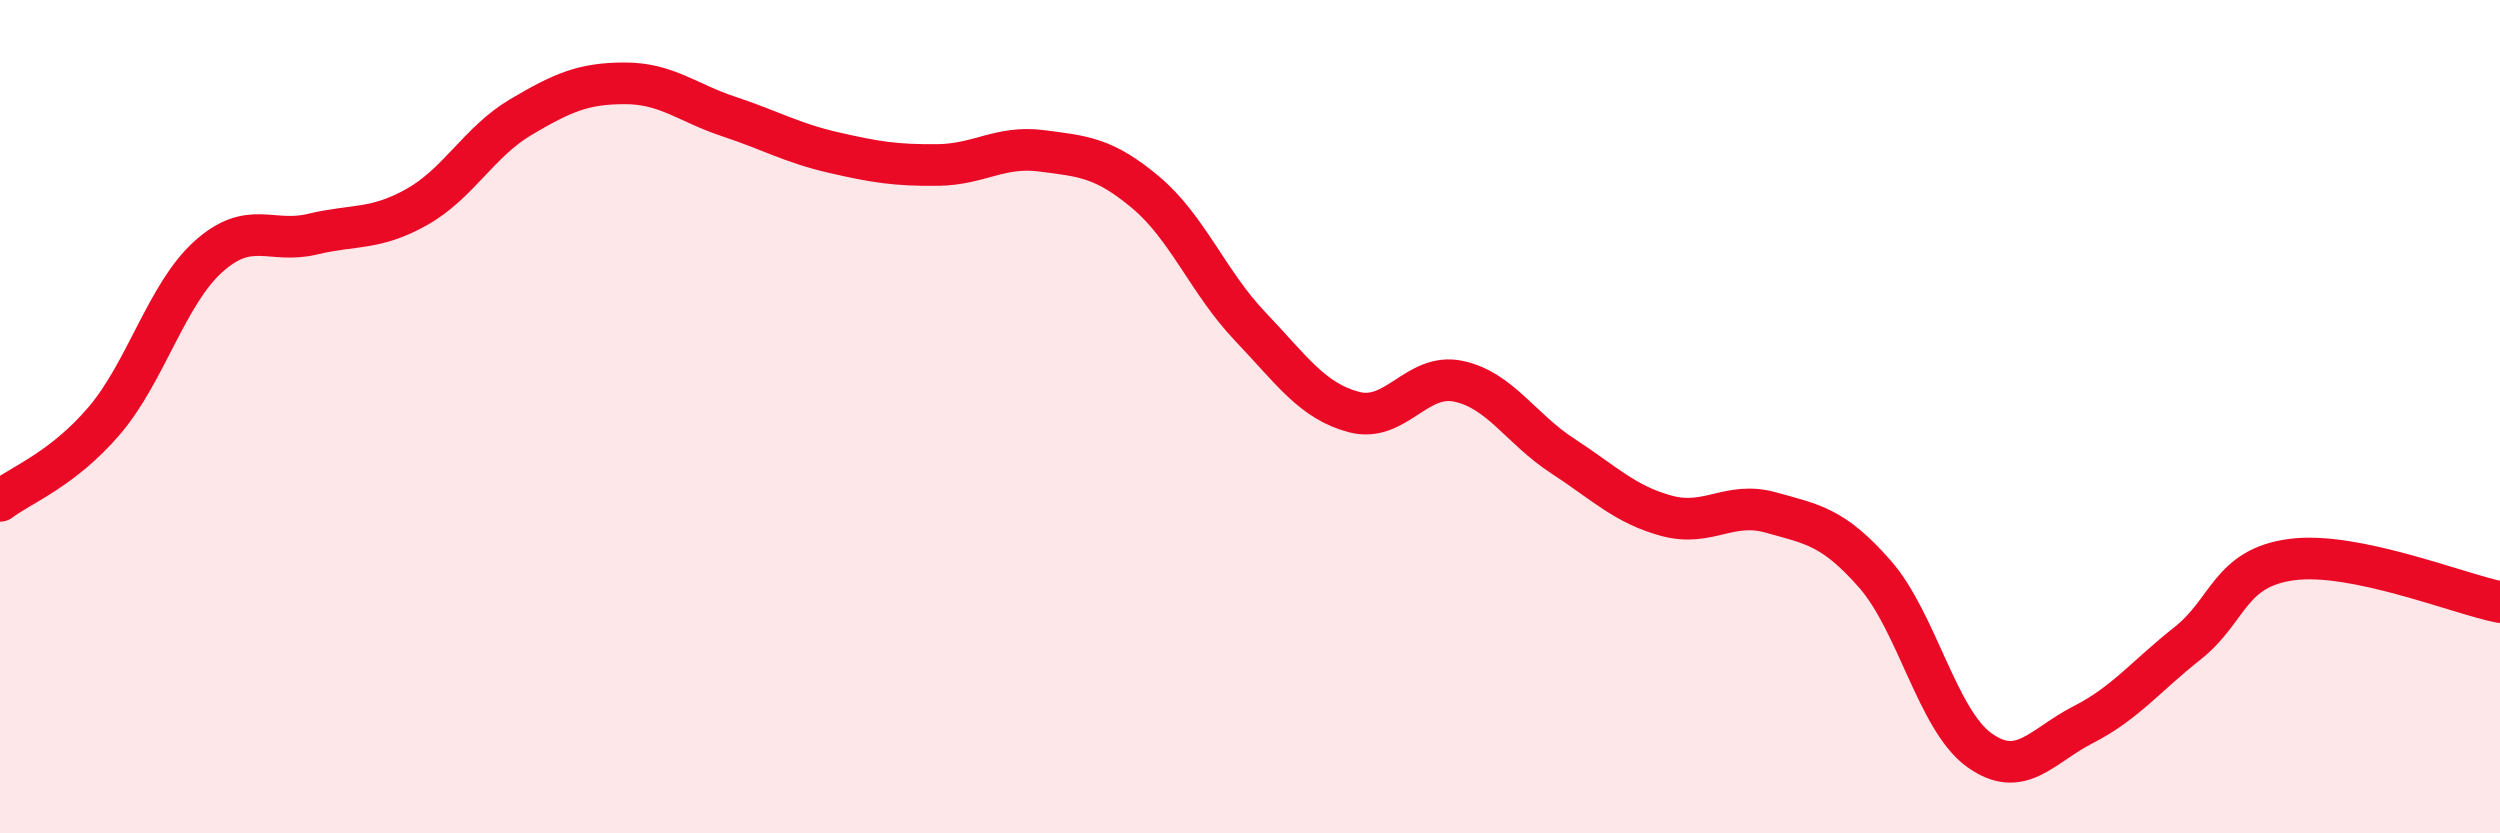 
    <svg width="60" height="20" viewBox="0 0 60 20" xmlns="http://www.w3.org/2000/svg">
      <path
        d="M 0,12.02 C 0.5,11.64 1.5,11.27 2.5,10.1 C 3.5,8.93 4,7.06 5,6.16 C 6,5.26 6.5,5.86 7.5,5.62 C 8.5,5.38 9,5.53 10,4.97 C 11,4.41 11.5,3.4 12.5,2.81 C 13.5,2.22 14,2 15,2 C 16,2 16.5,2.47 17.5,2.8 C 18.5,3.13 19,3.43 20,3.66 C 21,3.89 21.5,3.97 22.5,3.96 C 23.5,3.95 24,3.49 25,3.62 C 26,3.75 26.5,3.78 27.5,4.62 C 28.5,5.46 29,6.78 30,7.83 C 31,8.88 31.5,9.63 32.5,9.89 C 33.5,10.15 34,8.94 35,9.15 C 36,9.36 36.5,10.29 37.5,10.94 C 38.5,11.59 39,12.11 40,12.38 C 41,12.65 41.5,12.02 42.5,12.3 C 43.5,12.58 44,12.64 45,13.78 C 46,14.92 46.5,17.28 47.5,18 C 48.5,18.72 49,17.9 50,17.39 C 51,16.88 51.5,16.23 52.5,15.44 C 53.5,14.65 53.5,13.63 55,13.43 C 56.5,13.23 59,14.25 60,14.45L60 20L0 20Z"
        fill="#EB0A25"
        opacity="0.1"
        stroke-linecap="round"
        stroke-linejoin="round"
      />
      <path
        d="M 0,12.02 C 0.5,11.64 1.5,11.27 2.5,10.1 C 3.5,8.93 4,7.06 5,6.16 C 6,5.26 6.5,5.86 7.5,5.62 C 8.5,5.38 9,5.53 10,4.97 C 11,4.41 11.5,3.4 12.5,2.81 C 13.5,2.22 14,2 15,2 C 16,2 16.5,2.47 17.5,2.8 C 18.5,3.13 19,3.43 20,3.66 C 21,3.89 21.5,3.97 22.5,3.96 C 23.5,3.95 24,3.49 25,3.62 C 26,3.75 26.5,3.78 27.5,4.62 C 28.5,5.46 29,6.78 30,7.83 C 31,8.88 31.5,9.63 32.5,9.89 C 33.5,10.15 34,8.94 35,9.15 C 36,9.36 36.5,10.29 37.5,10.94 C 38.5,11.59 39,12.11 40,12.38 C 41,12.65 41.5,12.02 42.5,12.3 C 43.5,12.58 44,12.64 45,13.78 C 46,14.92 46.5,17.28 47.5,18 C 48.5,18.72 49,17.9 50,17.39 C 51,16.88 51.5,16.23 52.5,15.44 C 53.5,14.65 53.5,13.63 55,13.43 C 56.5,13.23 59,14.25 60,14.45"
        stroke="#EB0A25"
        stroke-width="1"
        fill="none"
        stroke-linecap="round"
        stroke-linejoin="round"
      />
    </svg>
  